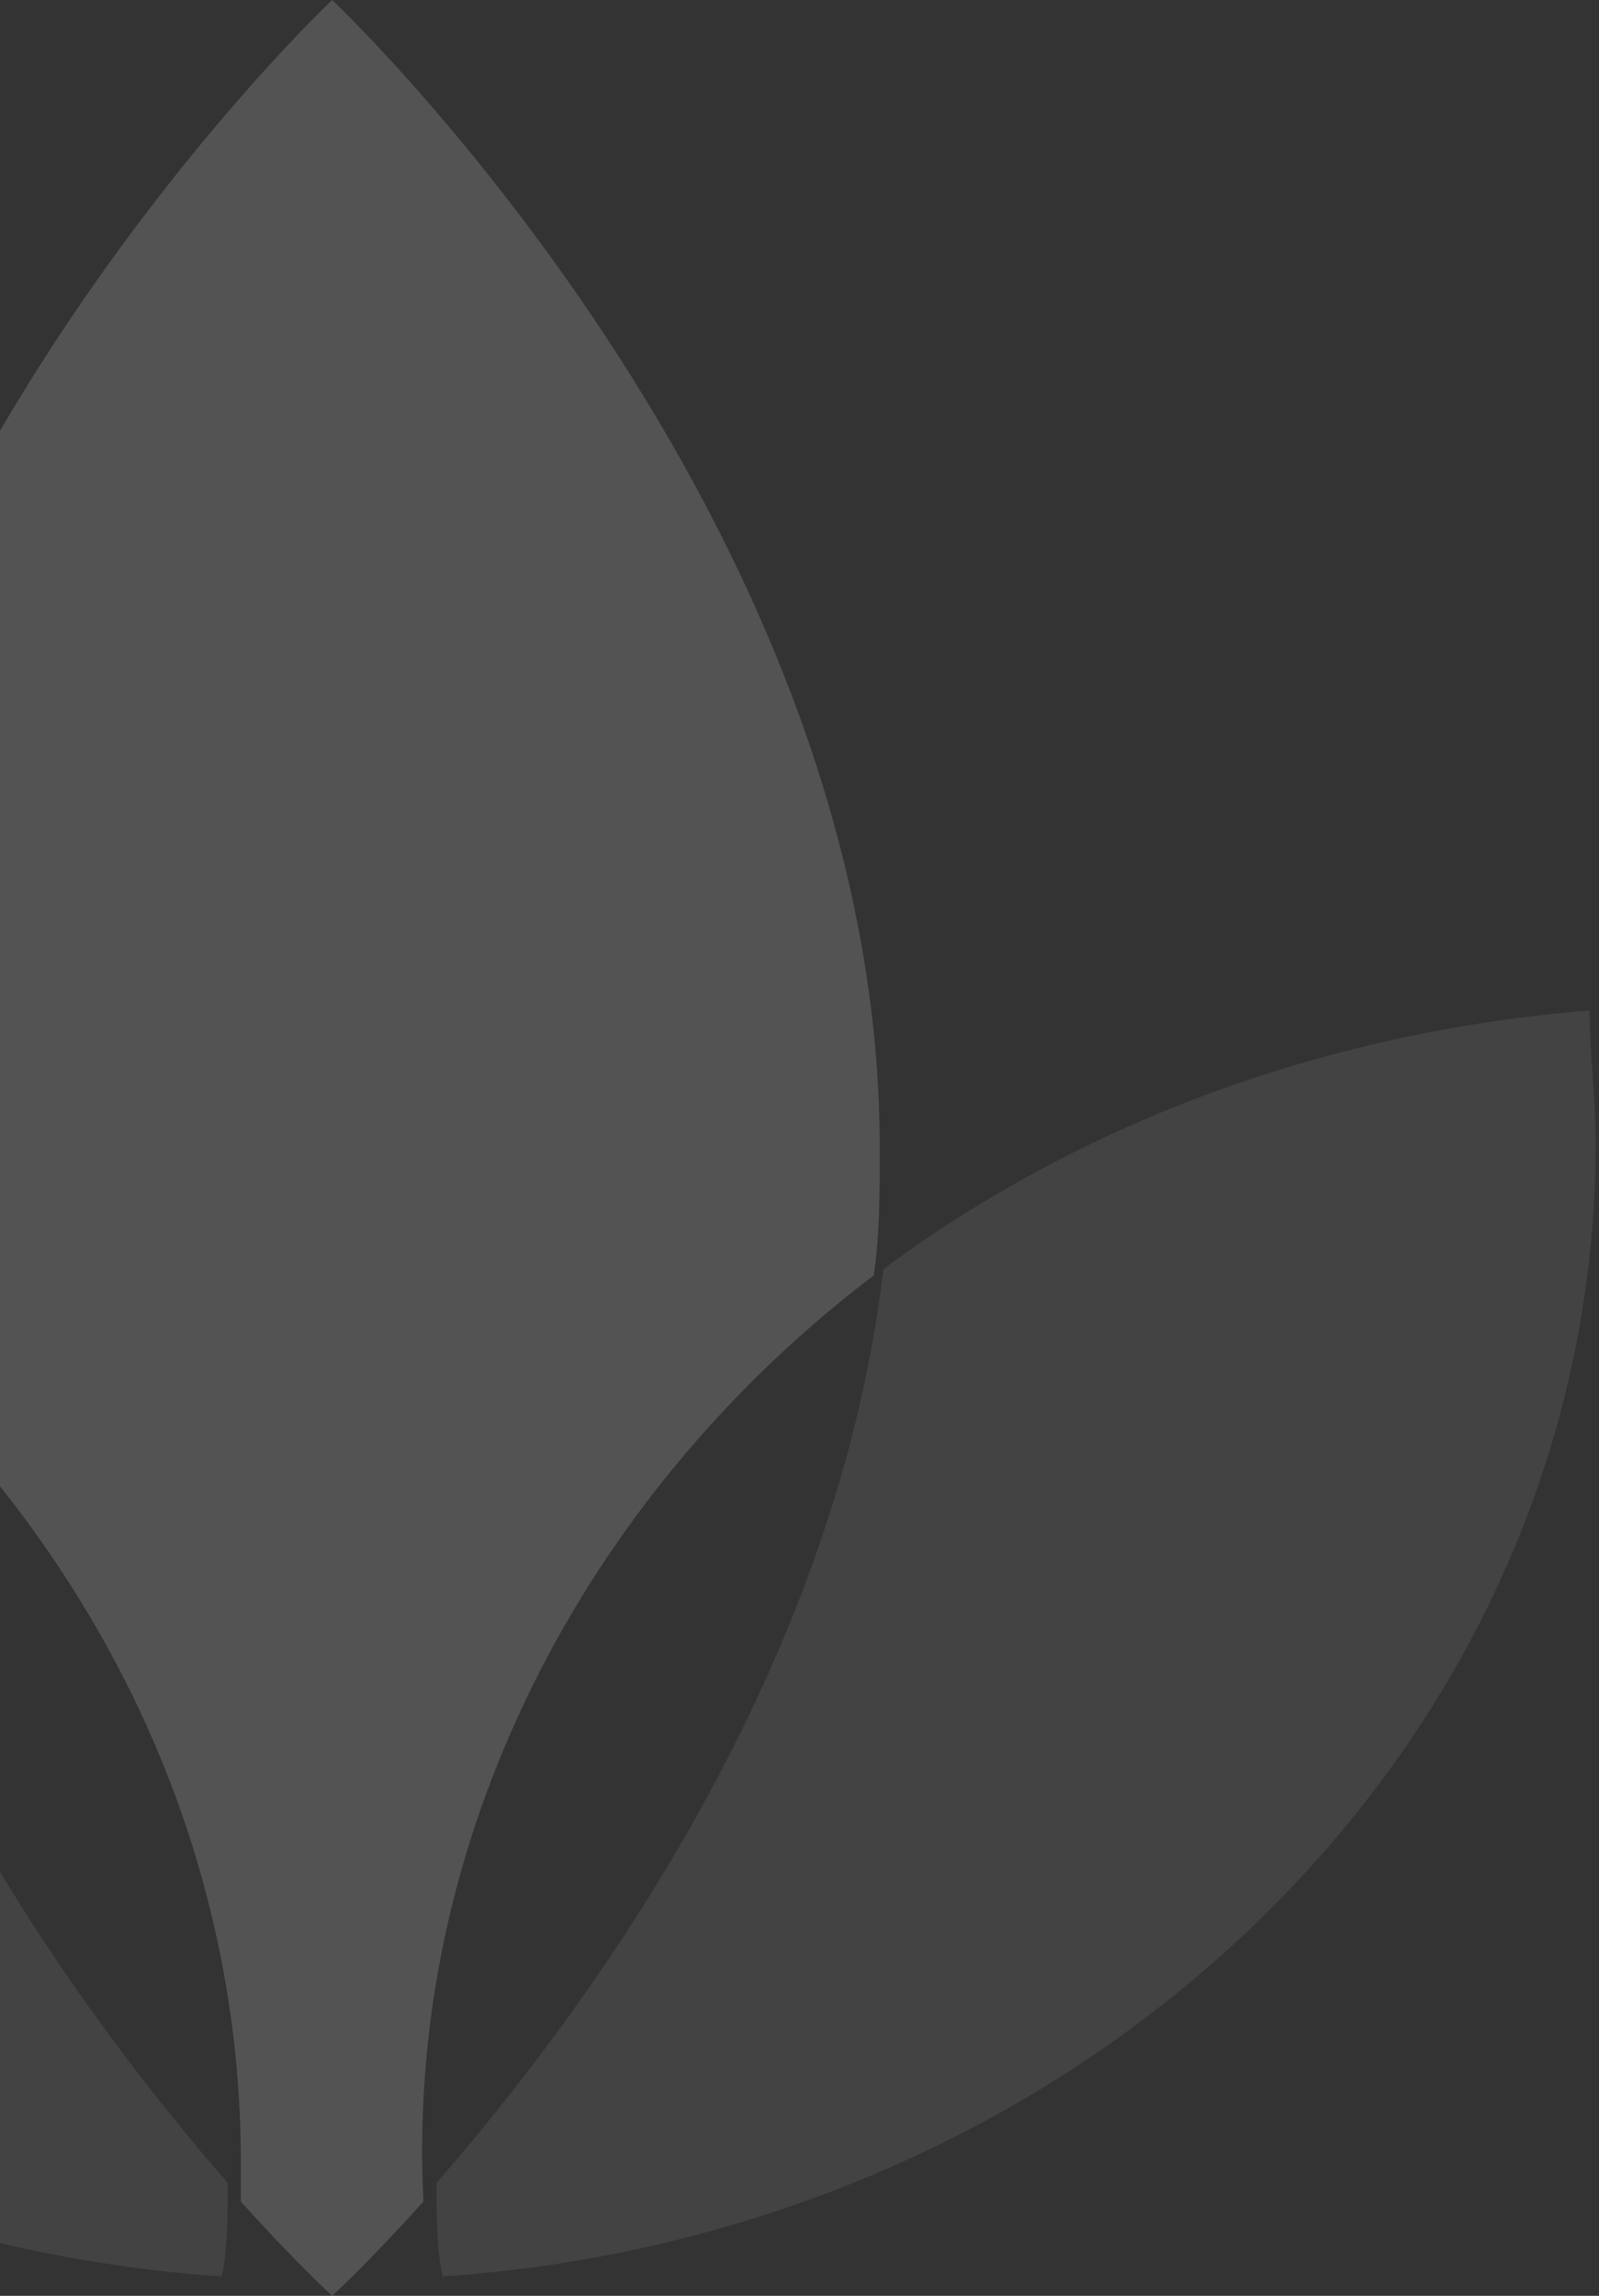 <svg width="285" height="409" viewBox="0 0 285 409" fill="none" xmlns="http://www.w3.org/2000/svg">
<rect x="0" y="0" width="285" height="409" fill="#333333" stroke="none"/>
<g opacity="0.16">
<path opacity="0.5" d="M-164.924 180.015C-164.924 187.86 -166 195.705 -166 203.549C-166 310.434 -75.615 397.707 39.519 405.551C40.594 400.648 40.594 394.765 40.594 388.881C15.846 360.444 -30.422 299.647 -39.031 226.103C-73.463 200.608 -116.503 183.938 -164.924 180.015Z" fill="white"/>
<path opacity="0.5" d="M283.33 180.015C283.33 187.86 284.406 195.705 284.406 203.549C284.406 310.434 194.021 397.707 78.888 405.551C77.812 400.648 77.812 394.765 77.812 388.881C102.56 360.444 148.829 299.647 157.437 226.103C191.869 200.608 234.91 183.938 283.33 180.015Z" fill="white"/>
<path d="M155.72 227.222C156.804 220.307 156.804 212.403 156.804 204.5C156.804 91.877 59.203 0 59.203 0C59.203 0 -38.398 91.877 -38.398 204.5C-38.398 212.403 -38.398 220.307 -37.313 228.21C11.487 265.751 42.937 322.063 42.937 385.29V392.205C52.697 403.072 59.203 409 59.203 409C59.203 409 65.71 403.072 75.47 392.205C72.217 327.99 103.666 266.739 155.72 227.222Z" fill="white"/>
</g>
</svg>
